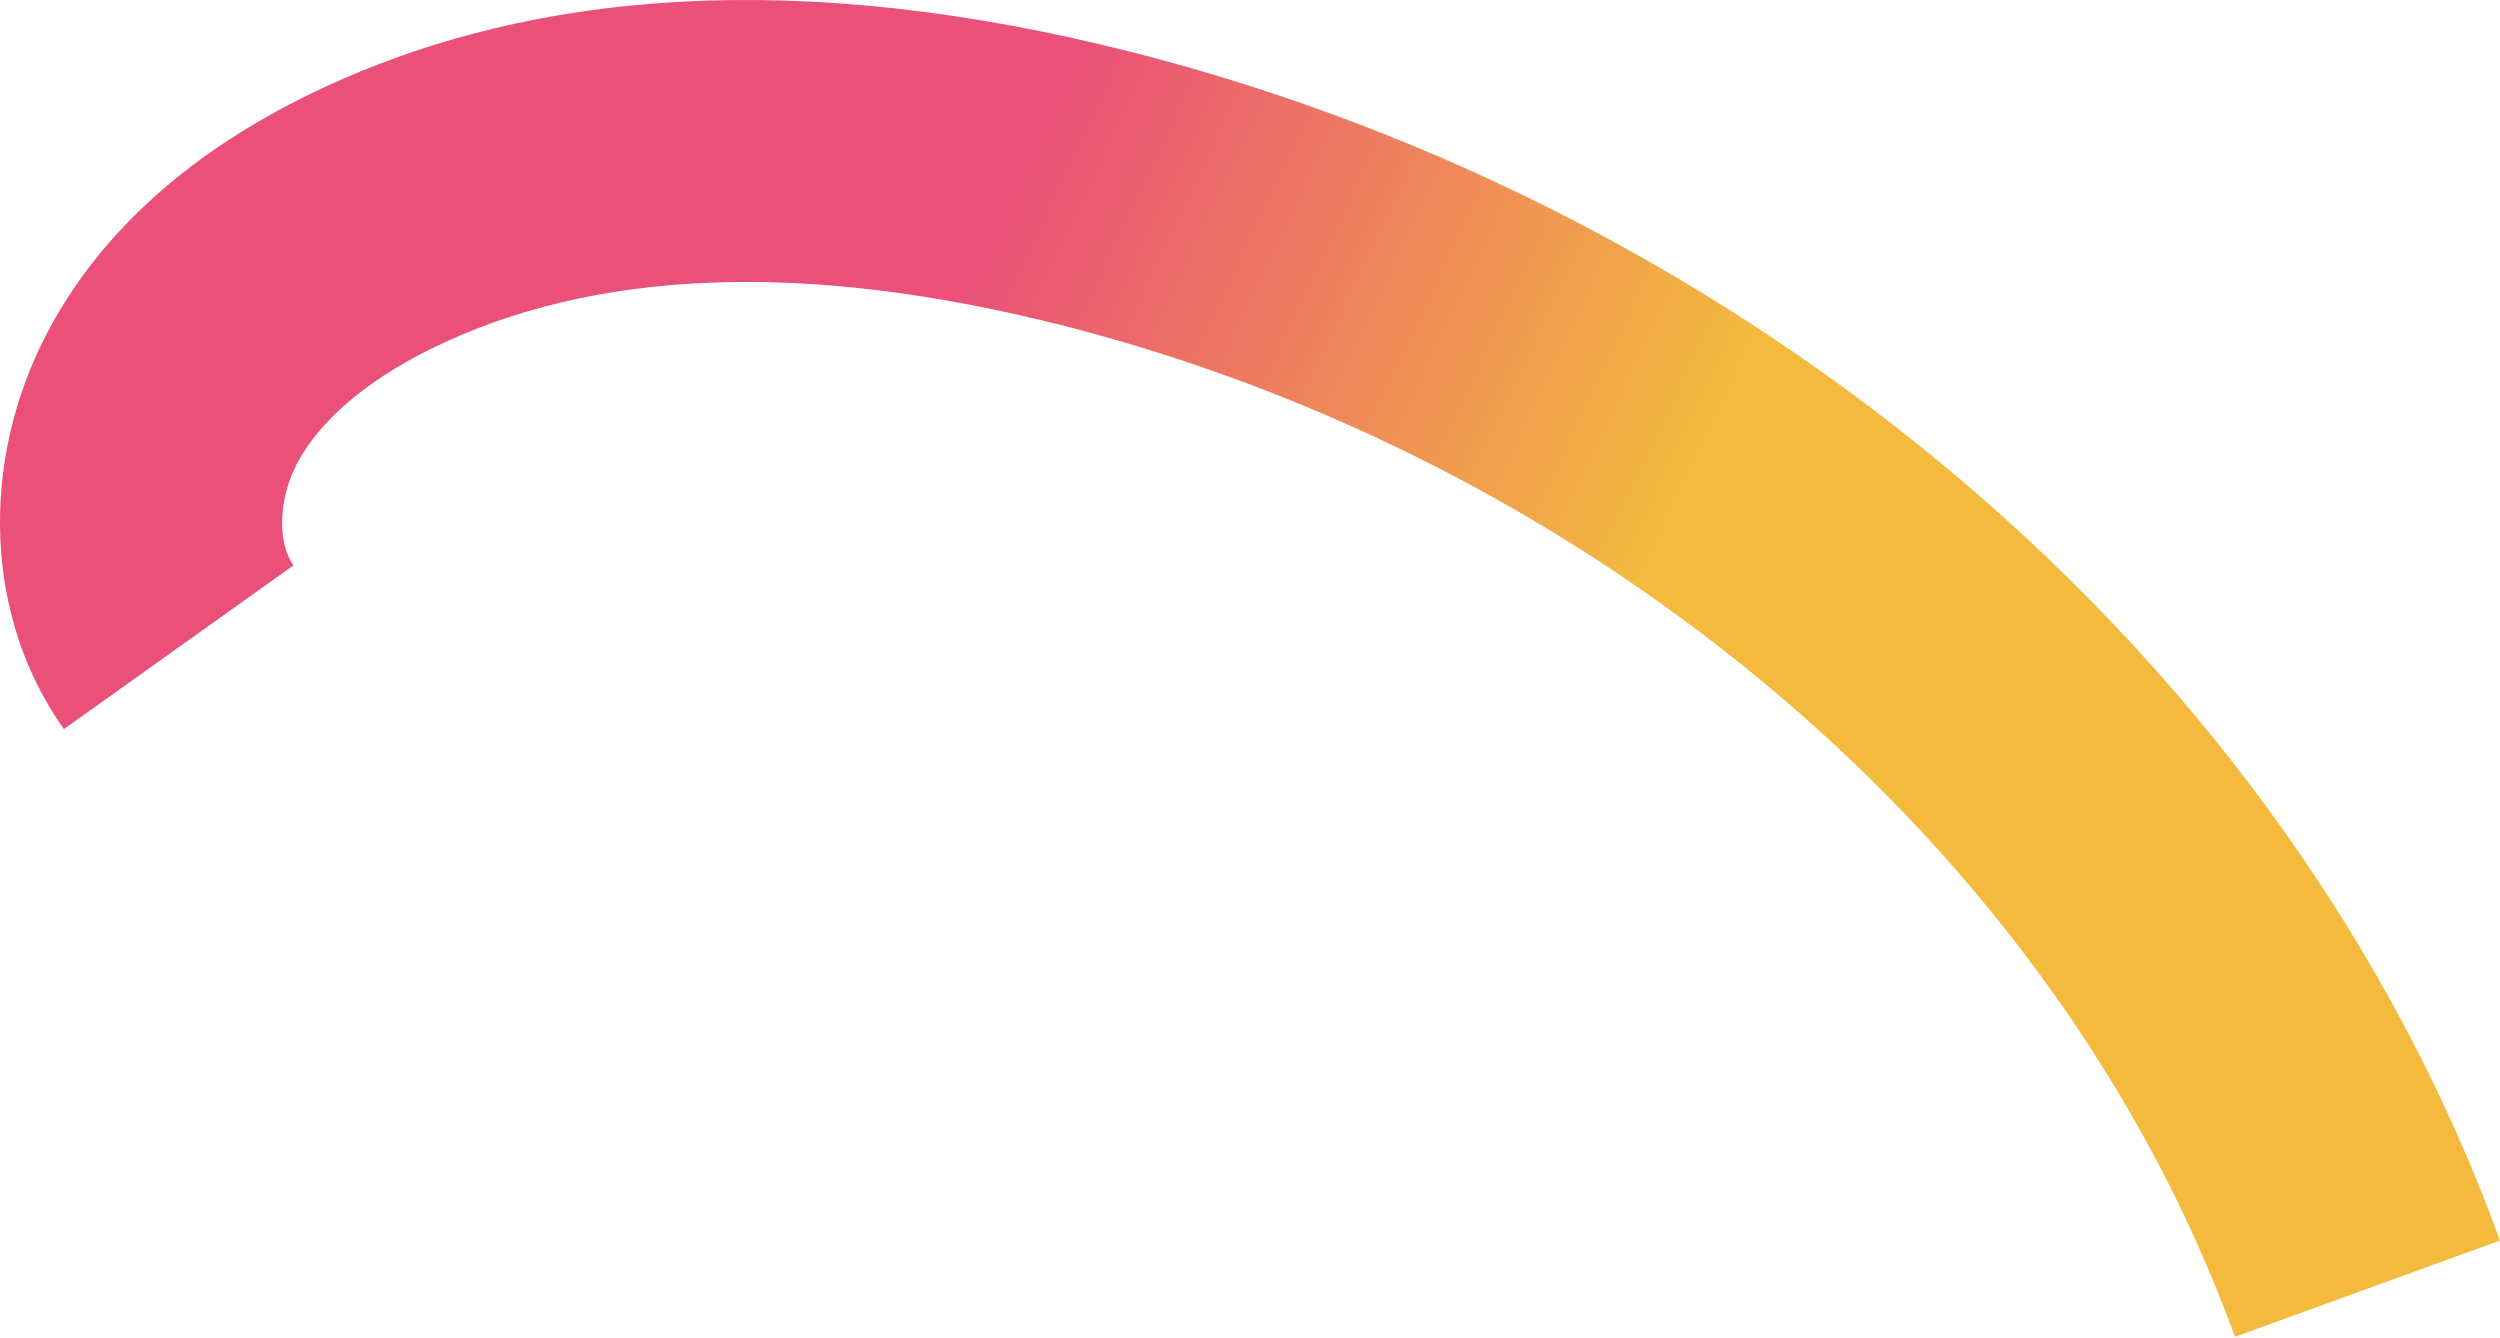 <?xml version="1.0" encoding="UTF-8"?> <svg xmlns="http://www.w3.org/2000/svg" width="1383" height="740" viewBox="0 0 1383 740" fill="none"><path d="M1084.27 265.061C952.748 153.531 794.834 71.993 627.408 29.141C626.68 28.957 625.929 28.765 625.194 28.581V28.613C446.257 -16.677 292.347 -8.172 167.725 53.912C102.444 86.436 55.012 129.832 26.764 182.891C-11.819 255.365 -8.454 341.884 35.357 403.32L162.361 312.749C153.217 299.928 154.12 275.62 164.448 256.205C180.25 226.526 212.775 205.743 237.282 193.538C327.685 148.496 445.538 143.94 587.545 179.981V179.957C587.945 180.053 588.337 180.157 588.736 180.261C733.374 217.286 869.802 287.722 983.378 384.04C1100.46 483.324 1187.95 606.252 1236.39 739.523L1383 686.241C1325.31 527.511 1222.02 381.866 1084.27 265.061Z" fill="url(#paint0_linear_114_5186)"></path><defs><linearGradient id="paint0_linear_114_5186" x1="-20.028" y1="88.547" x2="900.468" y2="523.324" gradientUnits="userSpaceOnUse"><stop offset="0.52" stop-color="#EA5078"></stop><stop offset="0.92" stop-color="#F3BA3E"></stop></linearGradient></defs></svg> 